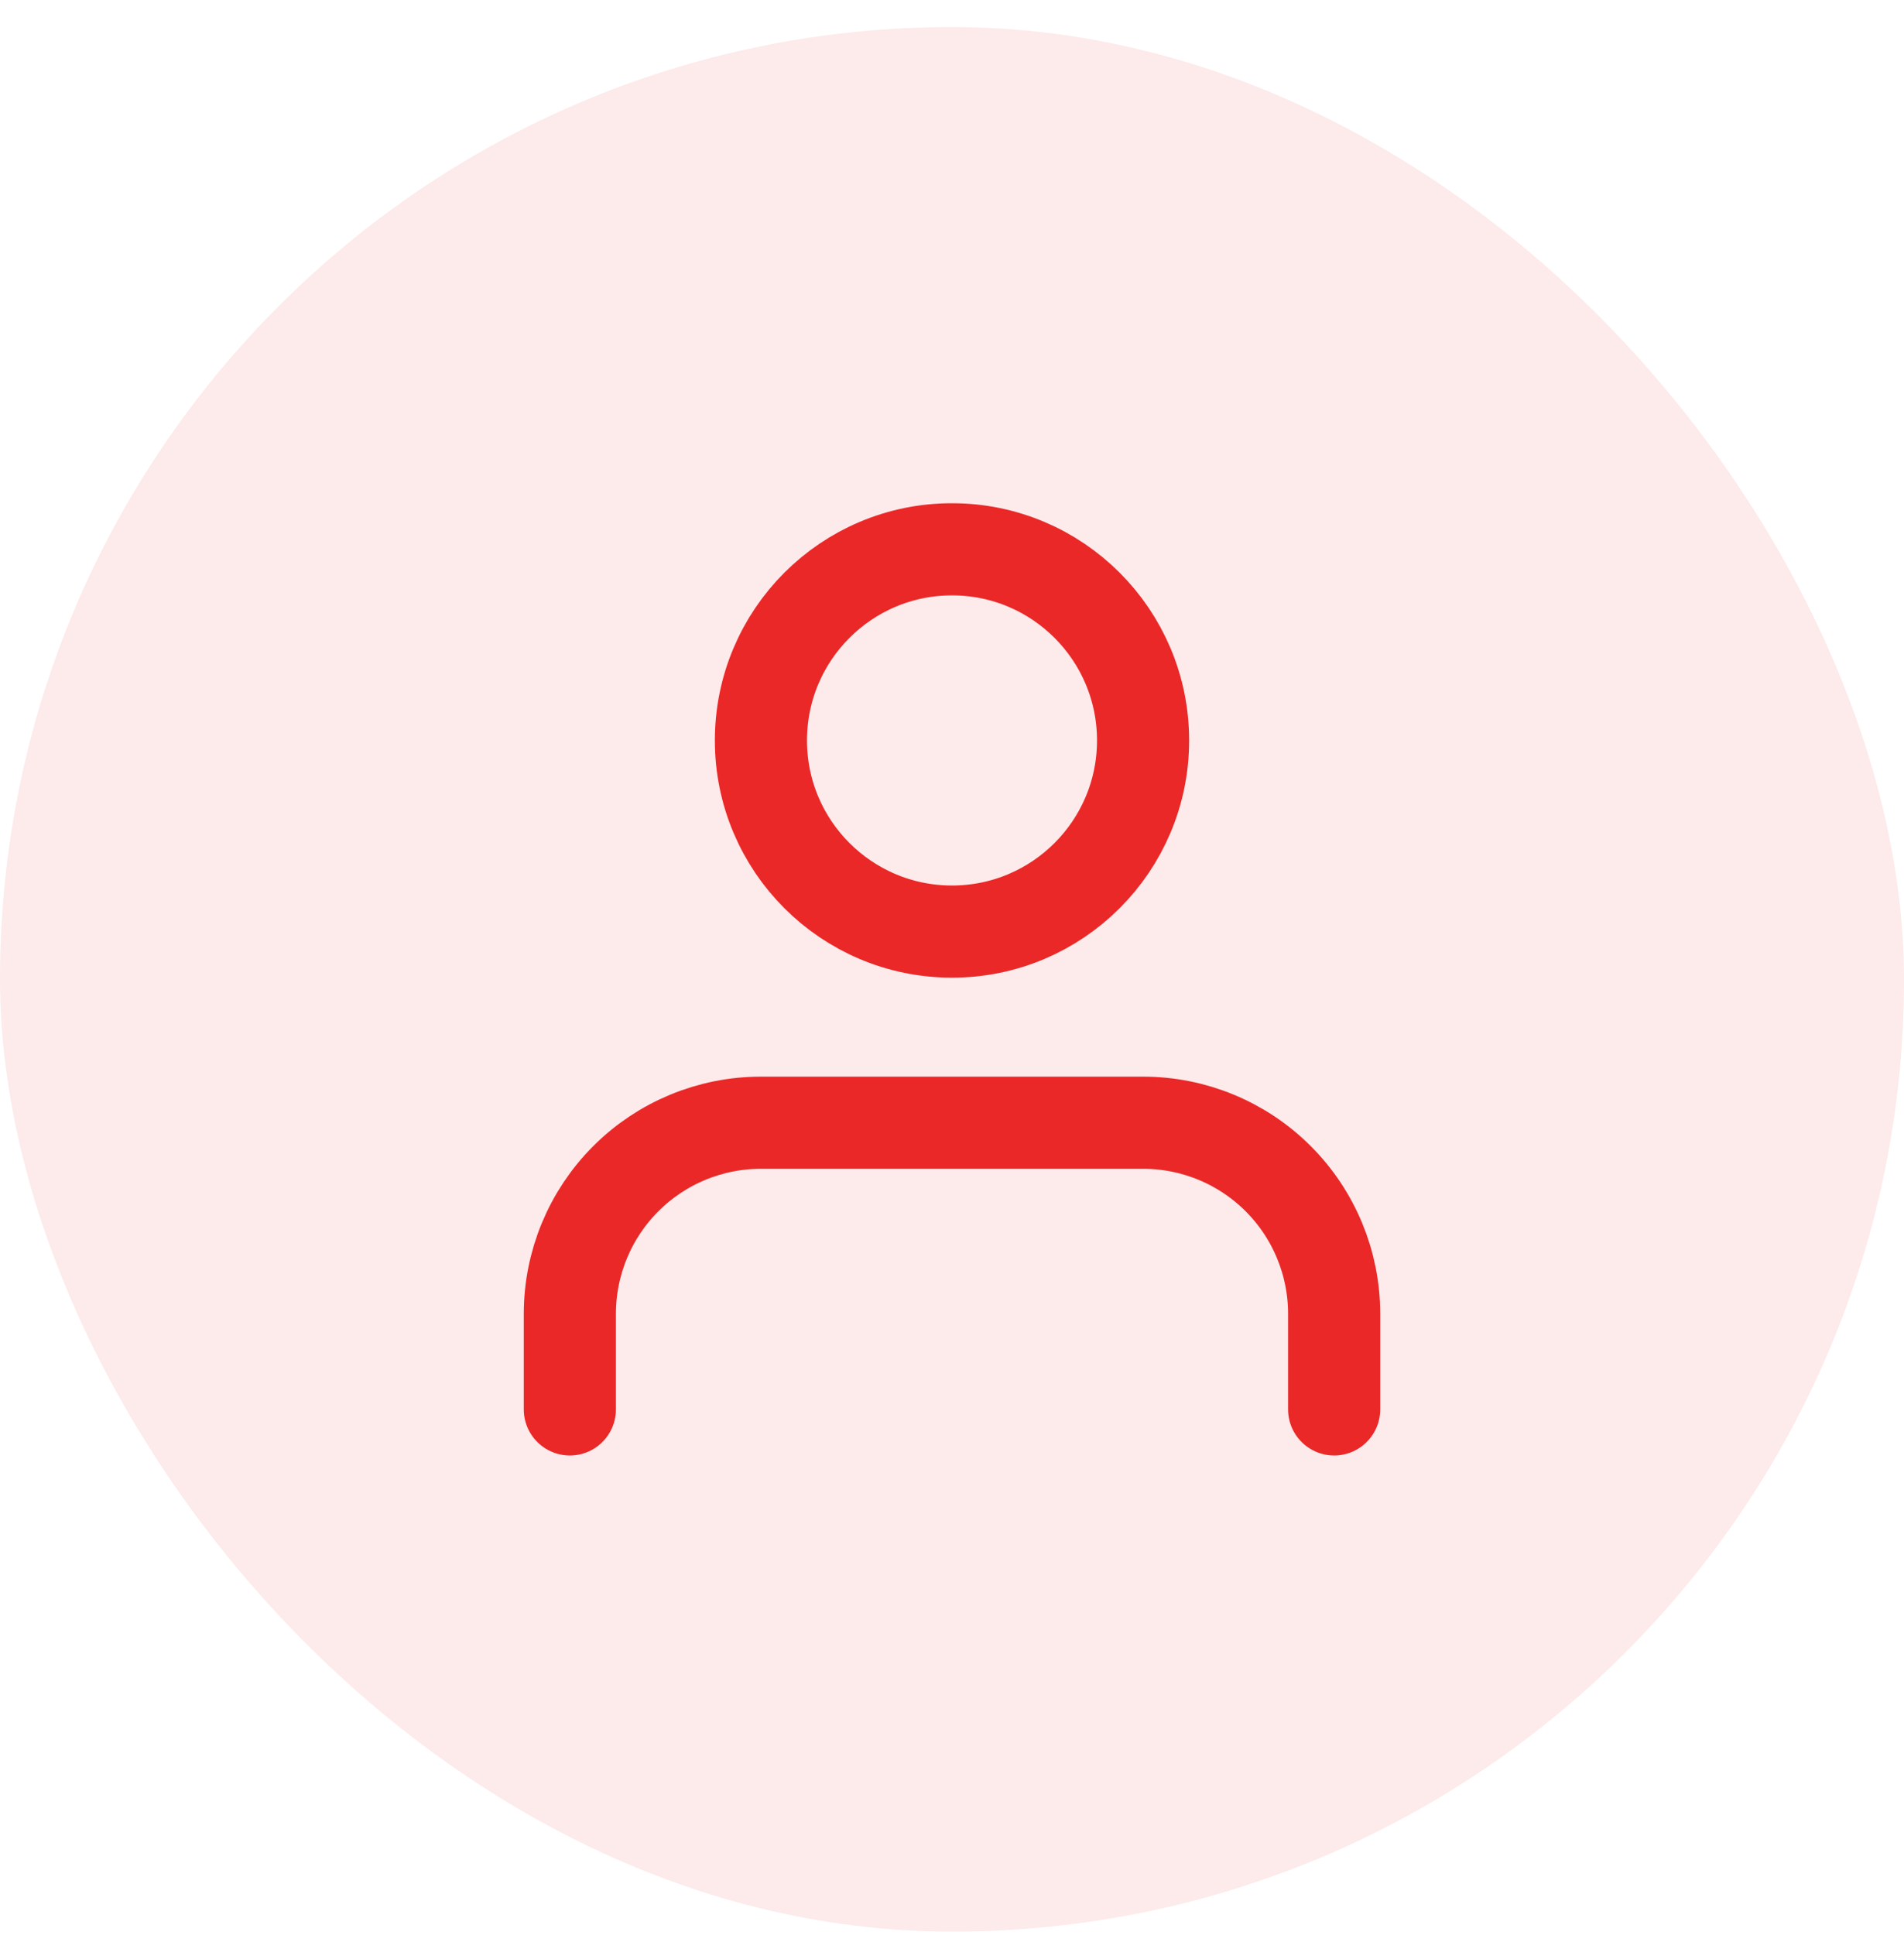 <svg xmlns="http://www.w3.org/2000/svg" width="62" height="63" viewBox="0 0 62 63" fill="none"><rect y="0.882" width="62" height="62" rx="31" fill="#EA2828" fill-opacity="0.1"></rect><path d="M43.444 45.882V42.771C43.444 41.121 42.789 39.538 41.622 38.371C40.455 37.204 38.872 36.549 37.222 36.549H24.778C23.128 36.549 21.545 37.204 20.378 38.371C19.211 39.538 18.556 41.121 18.556 42.771V45.882" stroke="#EA2828" stroke-width="3" stroke-linecap="round" stroke-linejoin="round"></path><path d="M31 30.327C34.436 30.327 37.222 27.541 37.222 24.105C37.222 20.668 34.436 17.882 31 17.882C27.564 17.882 24.778 20.668 24.778 24.105C24.778 27.541 27.564 30.327 31 30.327Z" stroke="#EA2828" stroke-width="3" stroke-linecap="round" stroke-linejoin="round"></path></svg>
